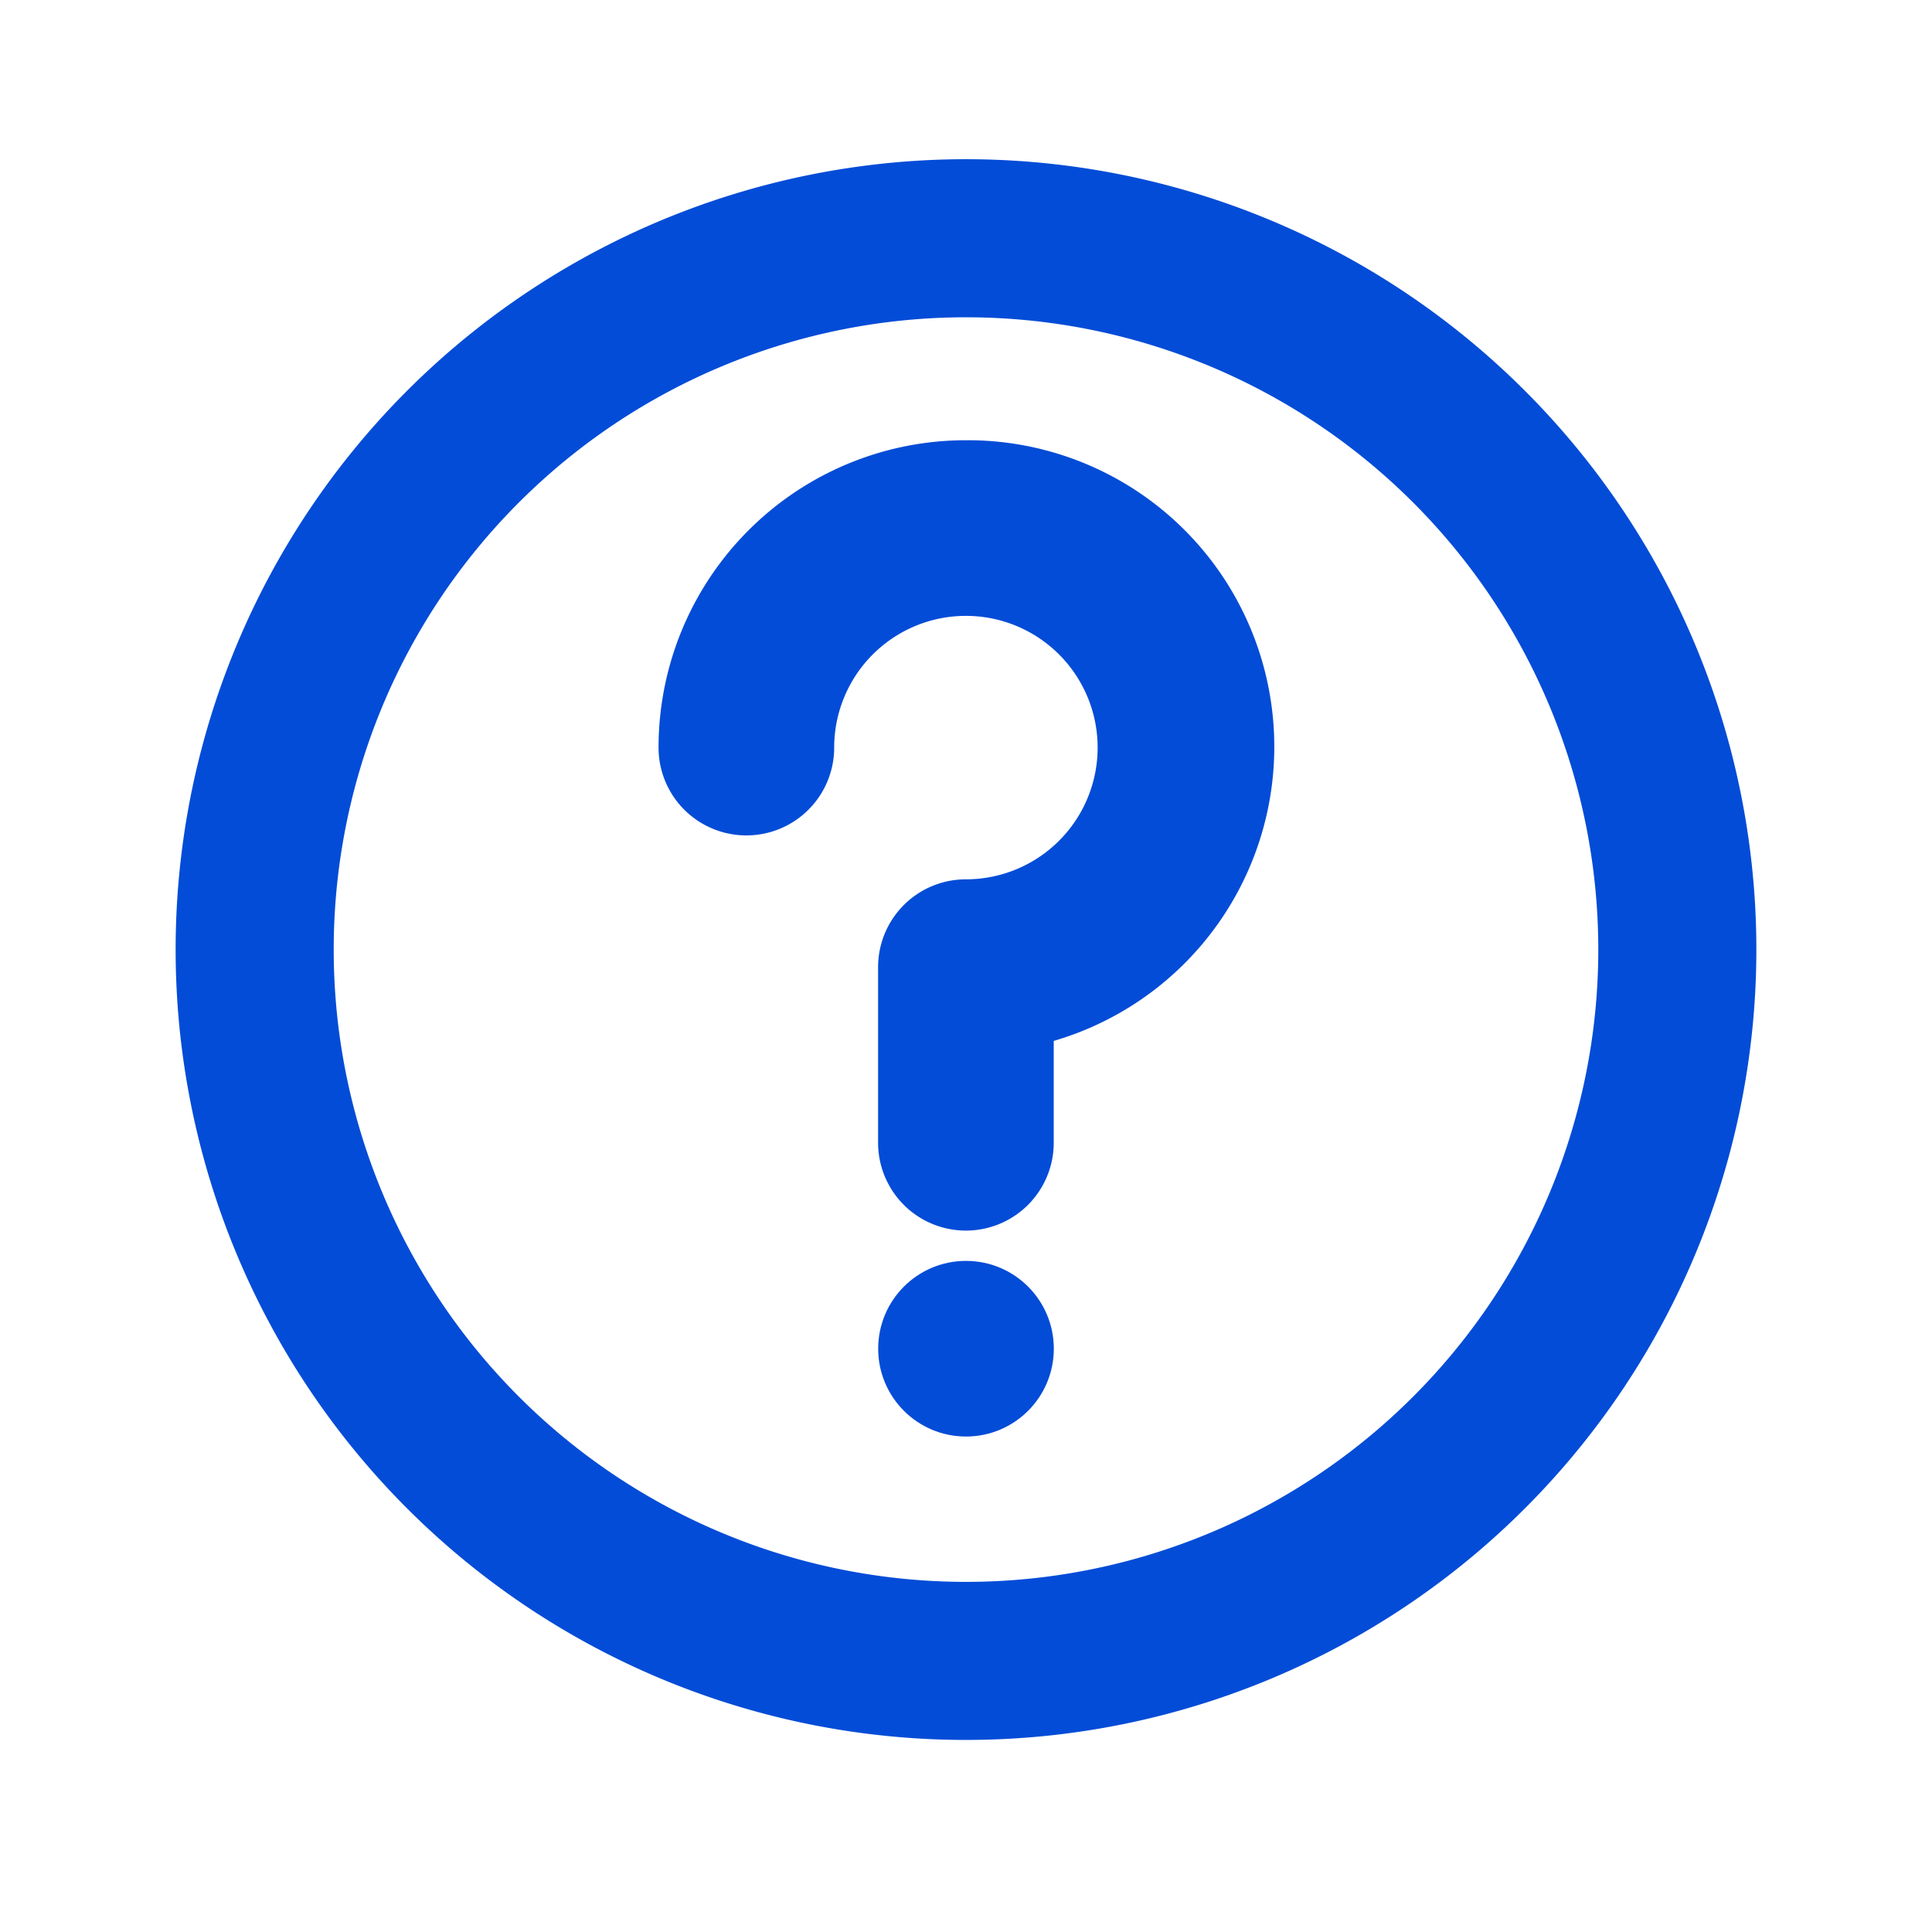 <svg xmlns="http://www.w3.org/2000/svg" width="22" height="22" viewBox="0 0 22 22">
  <g id="Group_30016" data-name="Group 30016" transform="translate(1371 -2085)">
    <g id="Layer_2" data-name="Layer 2" transform="translate(-1371 2084.813)">
      <g id="menu-arrow-circle">
        <rect id="Rectangle_6447" data-name="Rectangle 6447" width="22" height="22" transform="translate(22 22.187) rotate(180)" fill="#034cd7" opacity="0"/>
        <path id="Path_33972" data-name="Path 33972" d="M11,2a9,9,0,1,0,9,9A9,9,0,0,0,11,2Zm0,16.2A7.2,7.2,0,1,1,18.2,11,7.2,7.2,0,0,1,11,18.2Z" fill="#034cd7"/>
        <path id="Path_33973" data-name="Path 33973" d="M12,6A3.5,3.5,0,0,0,8.5,9.5a1,1,0,1,0,2,0A1.5,1.5,0,1,1,12,11a1,1,0,0,0-1,1v2a1,1,0,0,0,2,0V12.84A3.49,3.49,0,0,0,12,6Z" transform="translate(-1.001 -0.8)" fill="#034cd7"/>
        <circle id="Ellipse_557" data-name="Ellipse 557" cx="1" cy="1" r="1" transform="translate(10 14.545)" fill="#034cd7"/>
      </g>
    </g>
  </g>
</svg>
